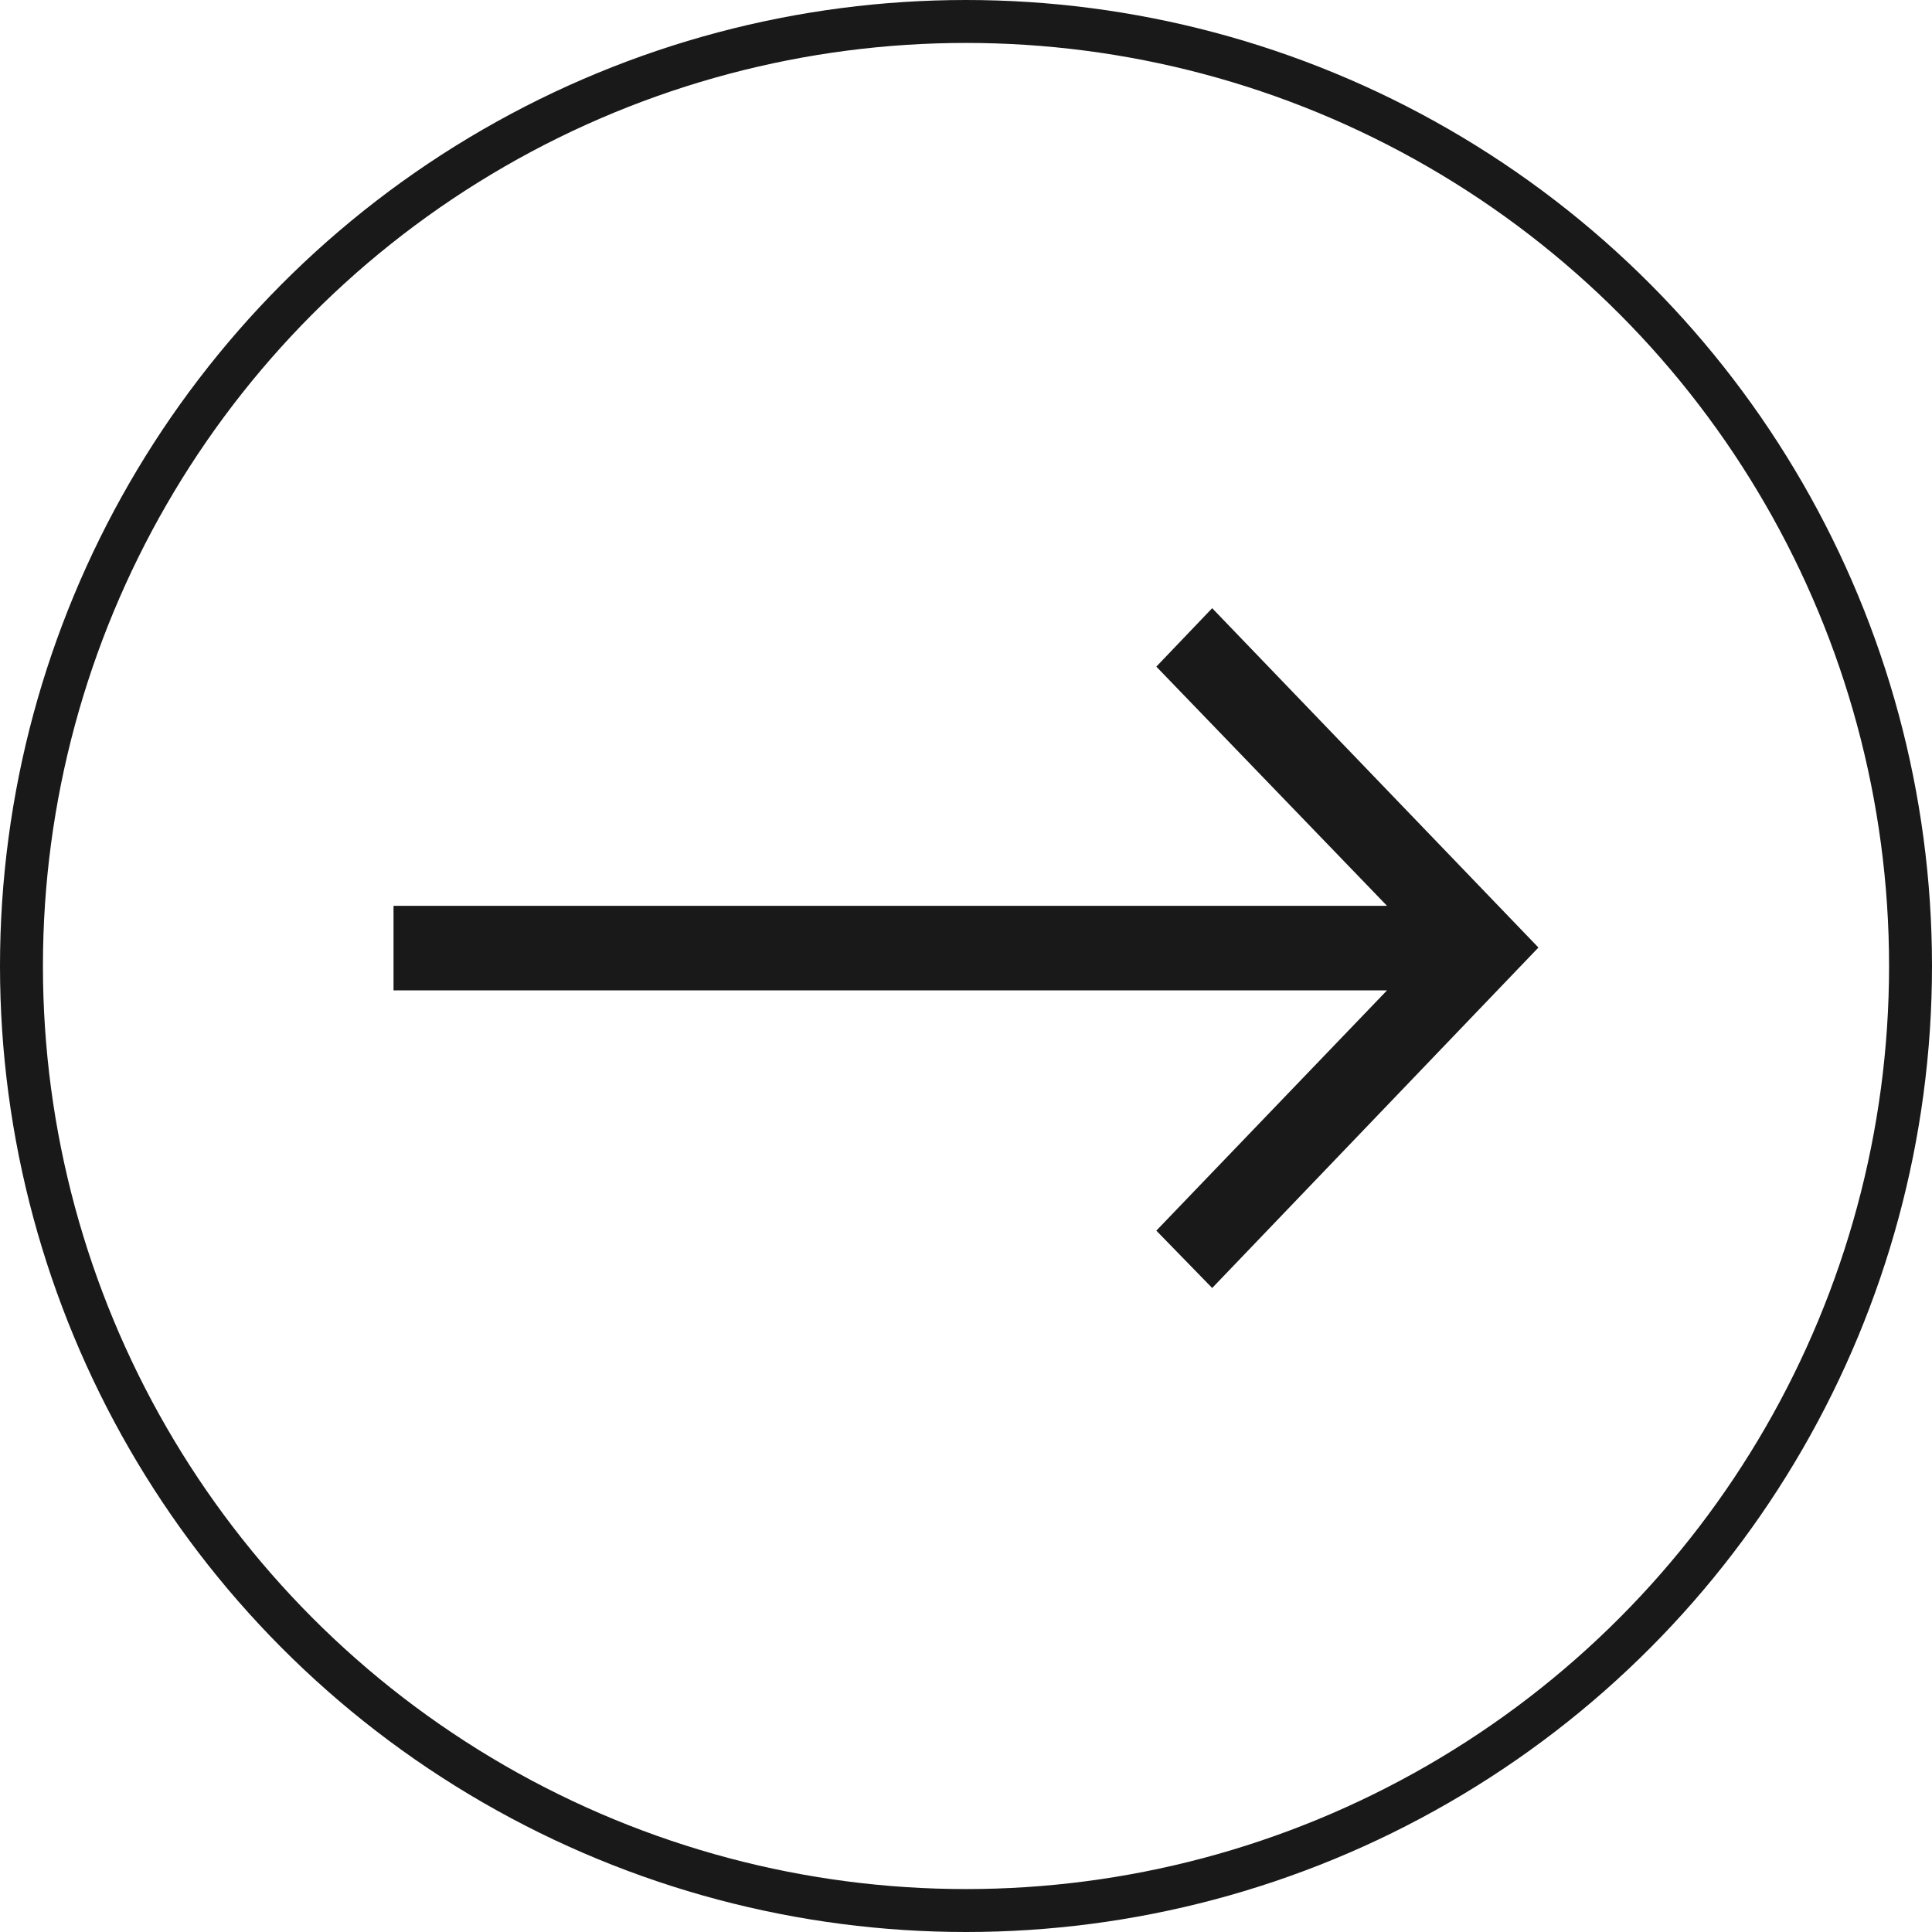 <svg width="45" height="45" viewBox="0 0 45 45" fill="none" xmlns="http://www.w3.org/2000/svg">
<path d="M35.833 22.07L28.234 30L26.933 28.664L32.306 23.068H9.166V21.098H32.306L26.933 15.527L28.234 14.166L35.833 22.07Z" fill="#191919"/>
<circle cx="22.5" cy="22.5" r="22" stroke="#191919"/>
</svg>
